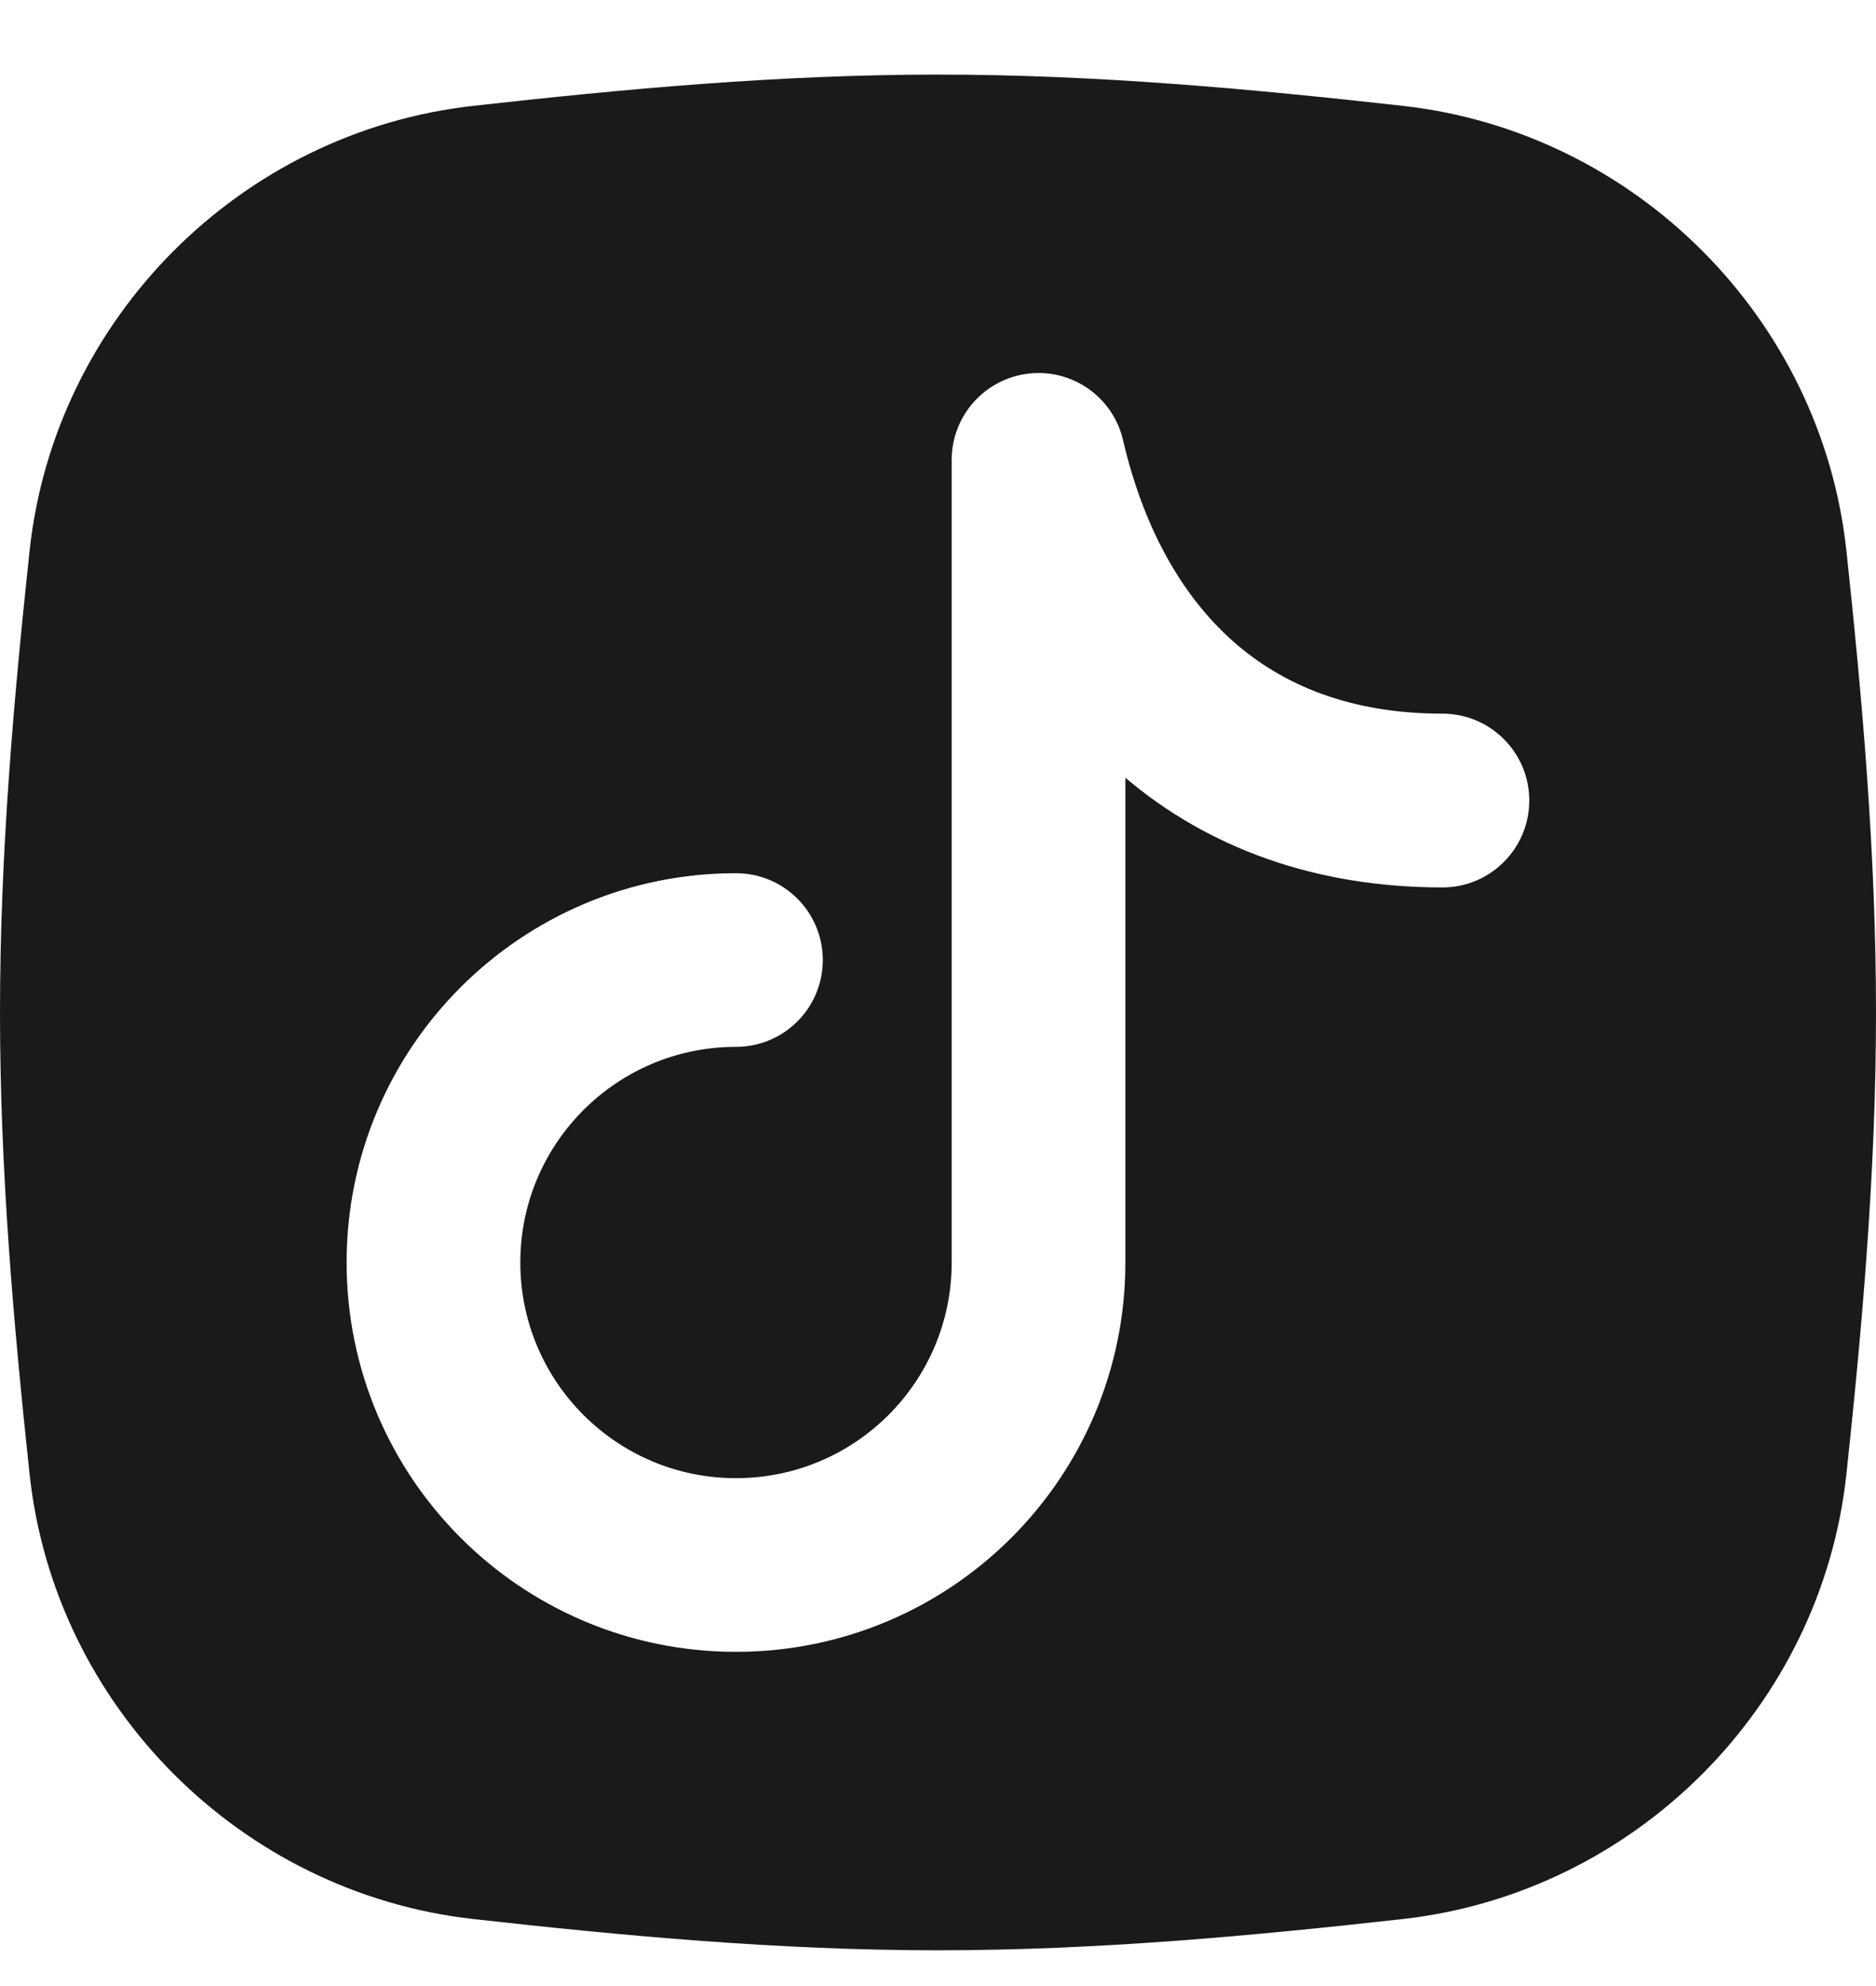 <svg width="17" height="18" viewBox="0 0 17 18" fill="none" xmlns="http://www.w3.org/2000/svg">
<path fill-rule="evenodd" clip-rule="evenodd" d="M4.291 0.959C5.643 0.808 7.054 0.676 8.5 0.676C9.946 0.676 11.357 0.808 12.709 0.959C14.815 1.193 16.506 2.884 16.732 4.993C16.876 6.338 17 7.74 17 9.176C17 10.612 16.876 12.013 16.732 13.359C16.506 15.468 14.815 17.158 12.709 17.393C11.357 17.544 9.946 17.676 8.5 17.676C7.054 17.676 5.643 17.544 4.291 17.393C2.185 17.158 0.494 15.468 0.268 13.359C0.124 12.013 0 10.612 0 9.176C0 7.74 0.124 6.338 0.268 4.993C0.494 2.884 2.185 1.193 4.291 0.959ZM10.177 3.99C10.087 3.6 9.718 3.34 9.321 3.386C8.924 3.432 8.624 3.768 8.624 4.168V11.442C8.624 12.522 7.749 13.397 6.669 13.397C5.59 13.397 4.715 12.522 4.715 11.442C4.715 10.363 5.59 9.488 6.669 9.488C7.104 9.488 7.456 9.136 7.456 8.701C7.456 8.266 7.104 7.914 6.669 7.914C4.721 7.914 3.141 9.494 3.141 11.442C3.141 13.391 4.721 14.971 6.669 14.971C8.618 14.971 10.198 13.391 10.198 11.442V7.049C10.954 7.69 11.927 8.043 13.071 8.043C13.506 8.043 13.858 7.69 13.858 7.255C13.858 6.821 13.506 6.468 13.071 6.468C12.24 6.468 11.622 6.212 11.168 5.807C10.705 5.394 10.361 4.78 10.177 3.99Z" fill="#1A1A1A"/>
</svg>
